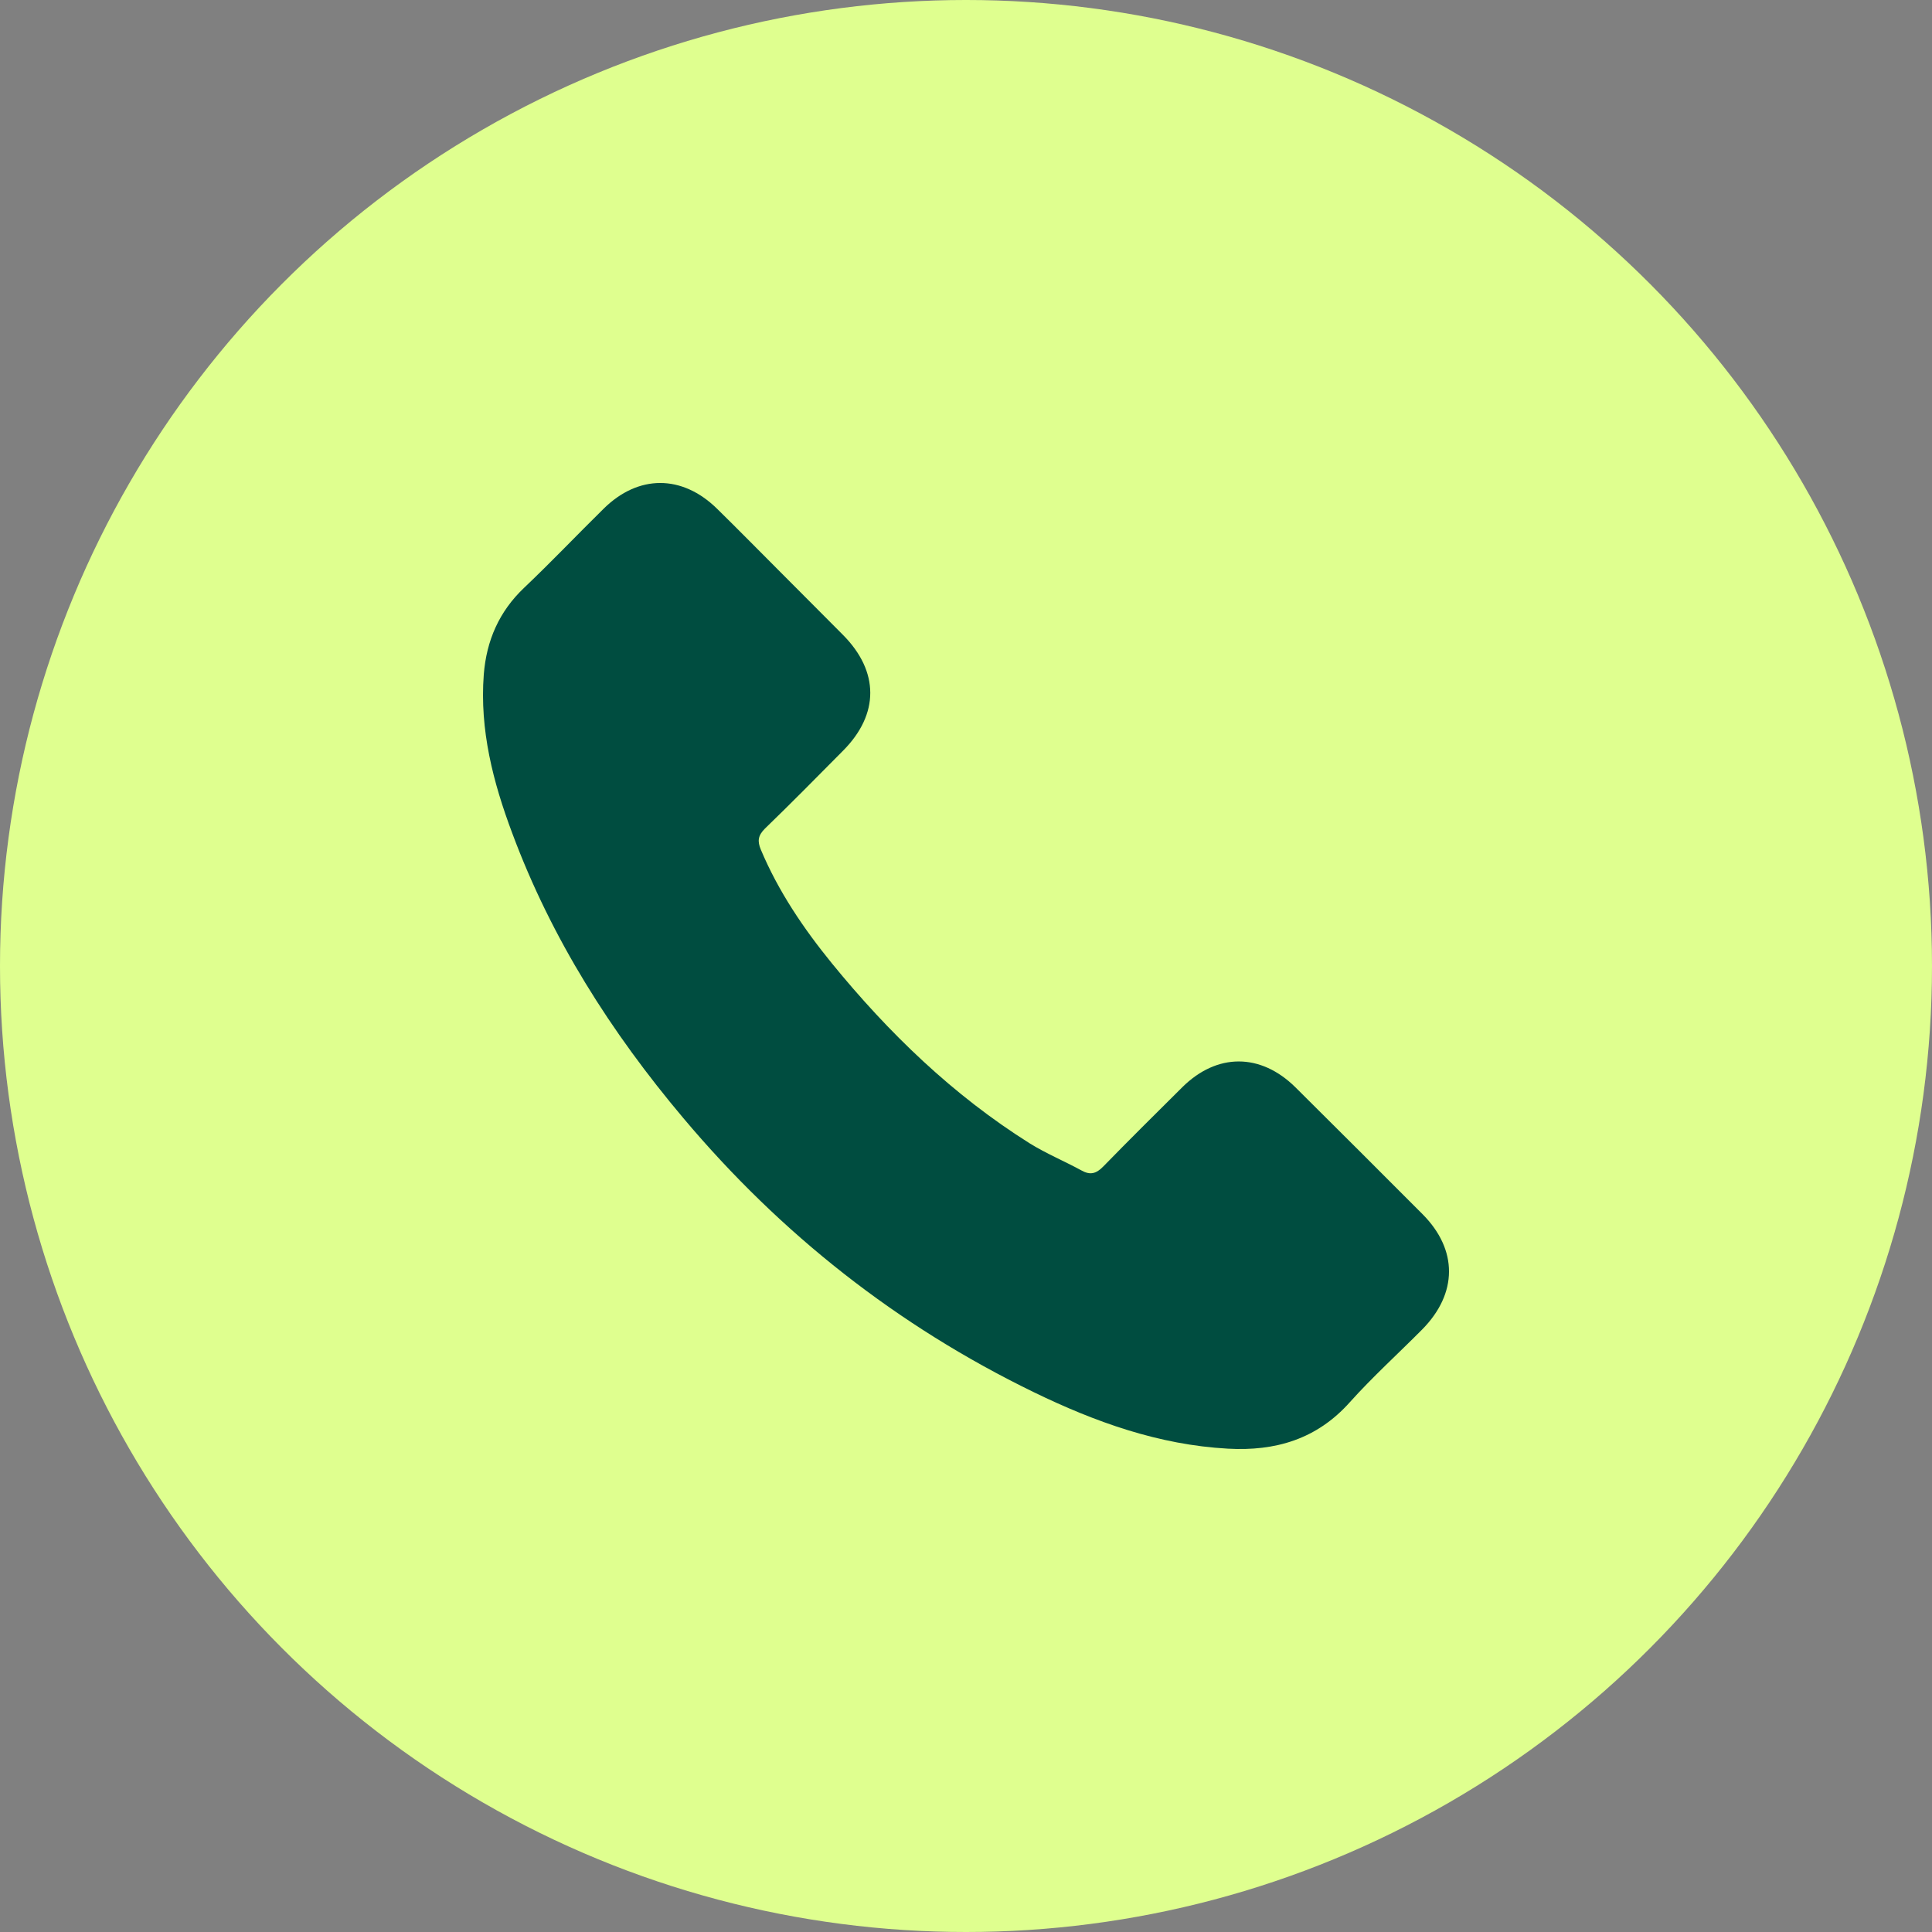 <?xml version="1.0" encoding="UTF-8"?> <svg xmlns="http://www.w3.org/2000/svg" width="40" height="40" viewBox="0 0 40 40" fill="none"><rect x="0" y="0" width="40" height="40" fill="#808080" stroke="none"/><g clip-path="url(#clip0_1809_17)"><circle cx="20" cy="20" r="20" fill="#DFFF8F"></circle><path d="M26.82 22.511C26.098 21.798 25.195 21.798 24.477 22.511C23.929 23.055 23.381 23.598 22.843 24.15C22.695 24.302 22.571 24.334 22.391 24.233C22.037 24.04 21.659 23.883 21.319 23.672C19.73 22.673 18.4 21.388 17.221 19.942C16.637 19.224 16.116 18.456 15.752 17.59C15.679 17.415 15.693 17.3 15.835 17.157C16.383 16.628 16.917 16.084 17.456 15.541C18.206 14.786 18.206 13.902 17.451 13.143C17.023 12.71 16.595 12.286 16.167 11.854C15.725 11.412 15.287 10.965 14.841 10.528C14.118 9.823 13.216 9.823 12.498 10.532C11.945 11.076 11.416 11.633 10.854 12.167C10.334 12.659 10.071 13.262 10.016 13.967C9.929 15.113 10.209 16.195 10.605 17.249C11.416 19.431 12.649 21.37 14.146 23.147C16.167 25.55 18.579 27.451 21.402 28.823C22.672 29.44 23.989 29.914 25.421 29.993C26.406 30.048 27.262 29.799 27.948 29.03C28.418 28.506 28.947 28.027 29.445 27.525C30.181 26.779 30.186 25.877 29.454 25.14C28.579 24.261 27.7 23.386 26.82 22.511Z" fill="#004D40"></path></g><defs><clipPath id="clip0_1809_17"><rect width="40" height="40" fill="white"></rect></clipPath></defs></svg> 